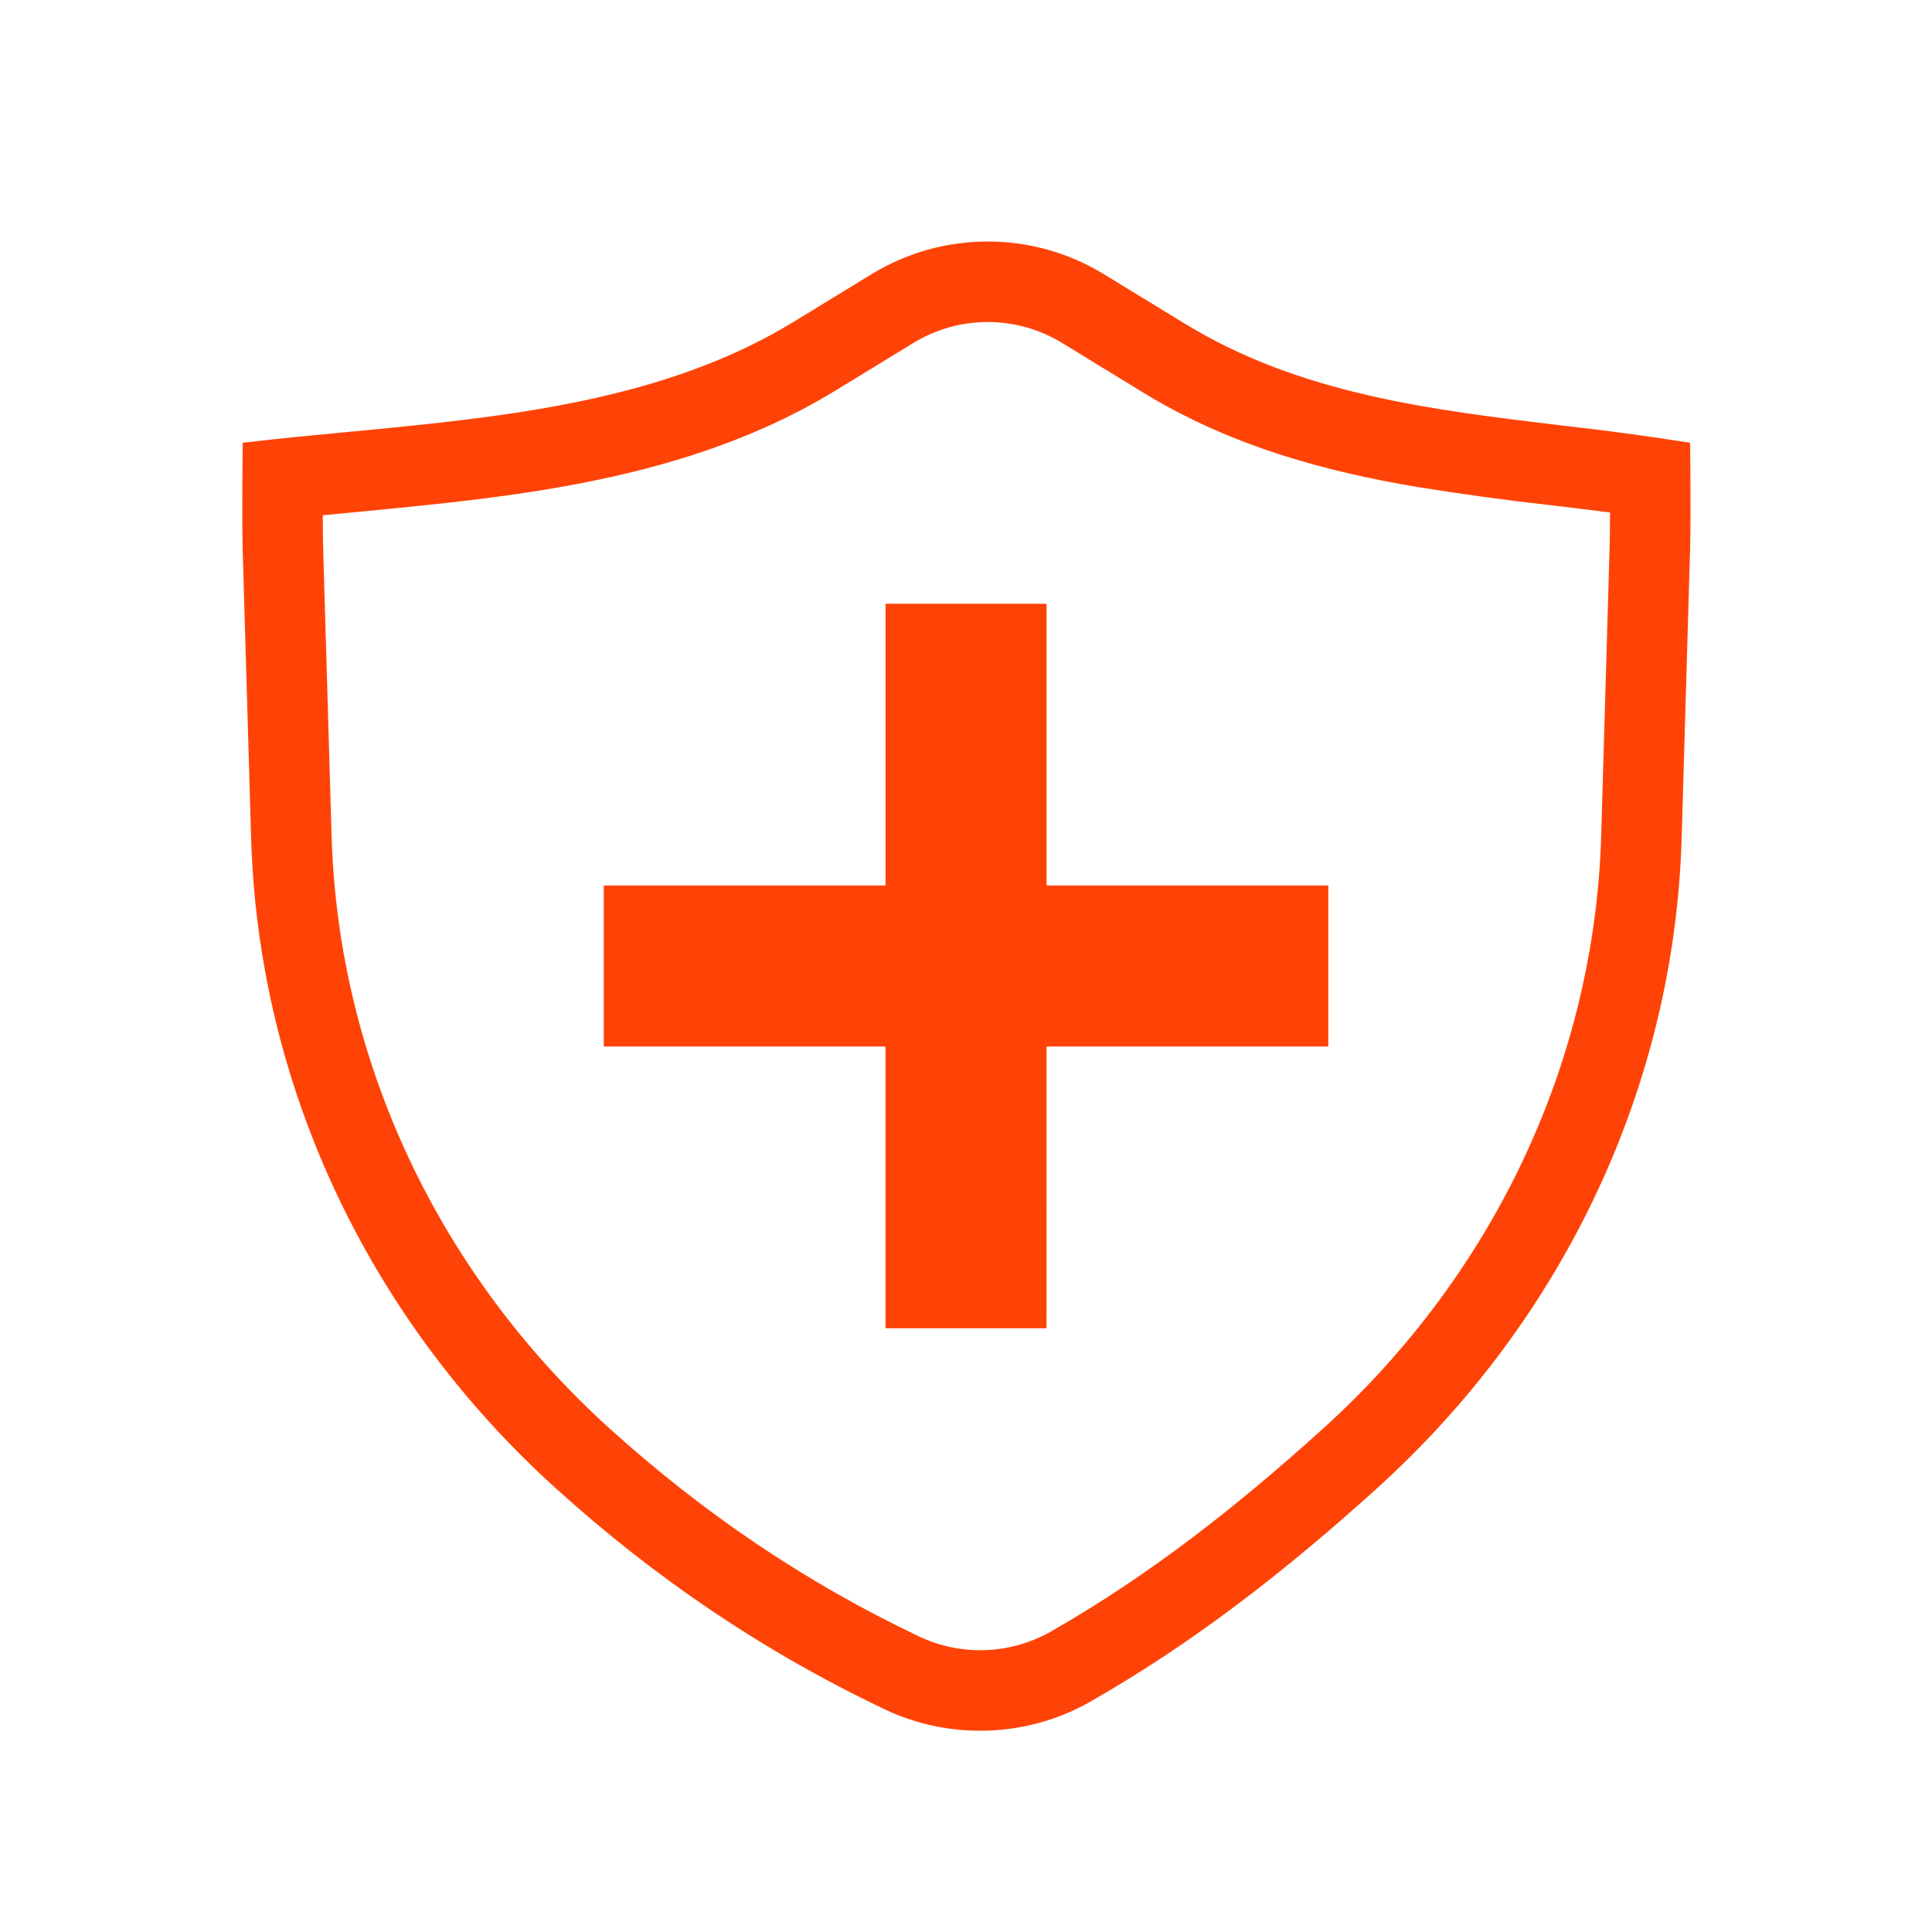 <svg width="40" height="40" viewBox="0 0 40 40" fill="none" xmlns="http://www.w3.org/2000/svg">
<path d="M18.334 18.333V12.5H21.668V18.333H27.501V21.667H21.668L21.667 27.5H18.333V21.667H12.5V18.333H18.334Z" fill="#FF4306"/>
<path fill-rule="evenodd" clip-rule="evenodd" d="M11.52 30.826C13.559 32.668 15.794 34.19 18.318 35.39C19.669 36.032 21.273 35.973 22.569 35.234C24.755 33.987 26.657 32.487 28.496 30.826C32.395 27.304 34.668 22.458 34.817 17.348L34.991 11.388C35.011 10.695 34.992 9.167 34.992 9.167C34.117 9.029 33.238 8.91 32.357 8.812C29.632 8.485 26.919 8.161 24.538 6.705L22.84 5.668C22.119 5.231 21.293 5 20.45 5C19.607 5 18.78 5.231 18.059 5.668L16.434 6.662C13.711 8.325 10.394 8.64 7.183 8.945C6.455 9.014 5.733 9.083 5.025 9.167C5.025 9.167 5.005 10.704 5.025 11.408L5.199 17.348C5.348 22.458 7.62 27.304 11.52 30.826ZM6.683 10.668C6.683 10.934 6.685 11.18 6.691 11.359L6.865 17.299C7 21.941 9.065 26.363 12.636 29.589C14.563 31.328 16.664 32.758 19.034 33.884C19.46 34.085 19.929 34.181 20.401 34.164C20.872 34.147 21.332 34.018 21.744 33.787C23.79 32.62 25.593 31.203 27.38 29.589C30.951 26.363 33.015 21.942 33.151 17.299L33.325 11.34C33.33 11.153 33.334 10.891 33.334 10.611C32.944 10.561 32.547 10.512 32.142 10.464L32.097 10.459C31.171 10.355 30.248 10.229 29.329 10.08C27.459 9.763 25.502 9.248 23.669 8.128L21.971 7.089C21.512 6.813 20.986 6.667 20.45 6.667C19.914 6.667 19.388 6.813 18.929 7.089L17.303 8.083C15.37 9.264 13.236 9.824 11.18 10.155C9.905 10.36 8.532 10.491 7.246 10.614L6.683 10.668Z" fill="#FF4306"/>
</svg>
